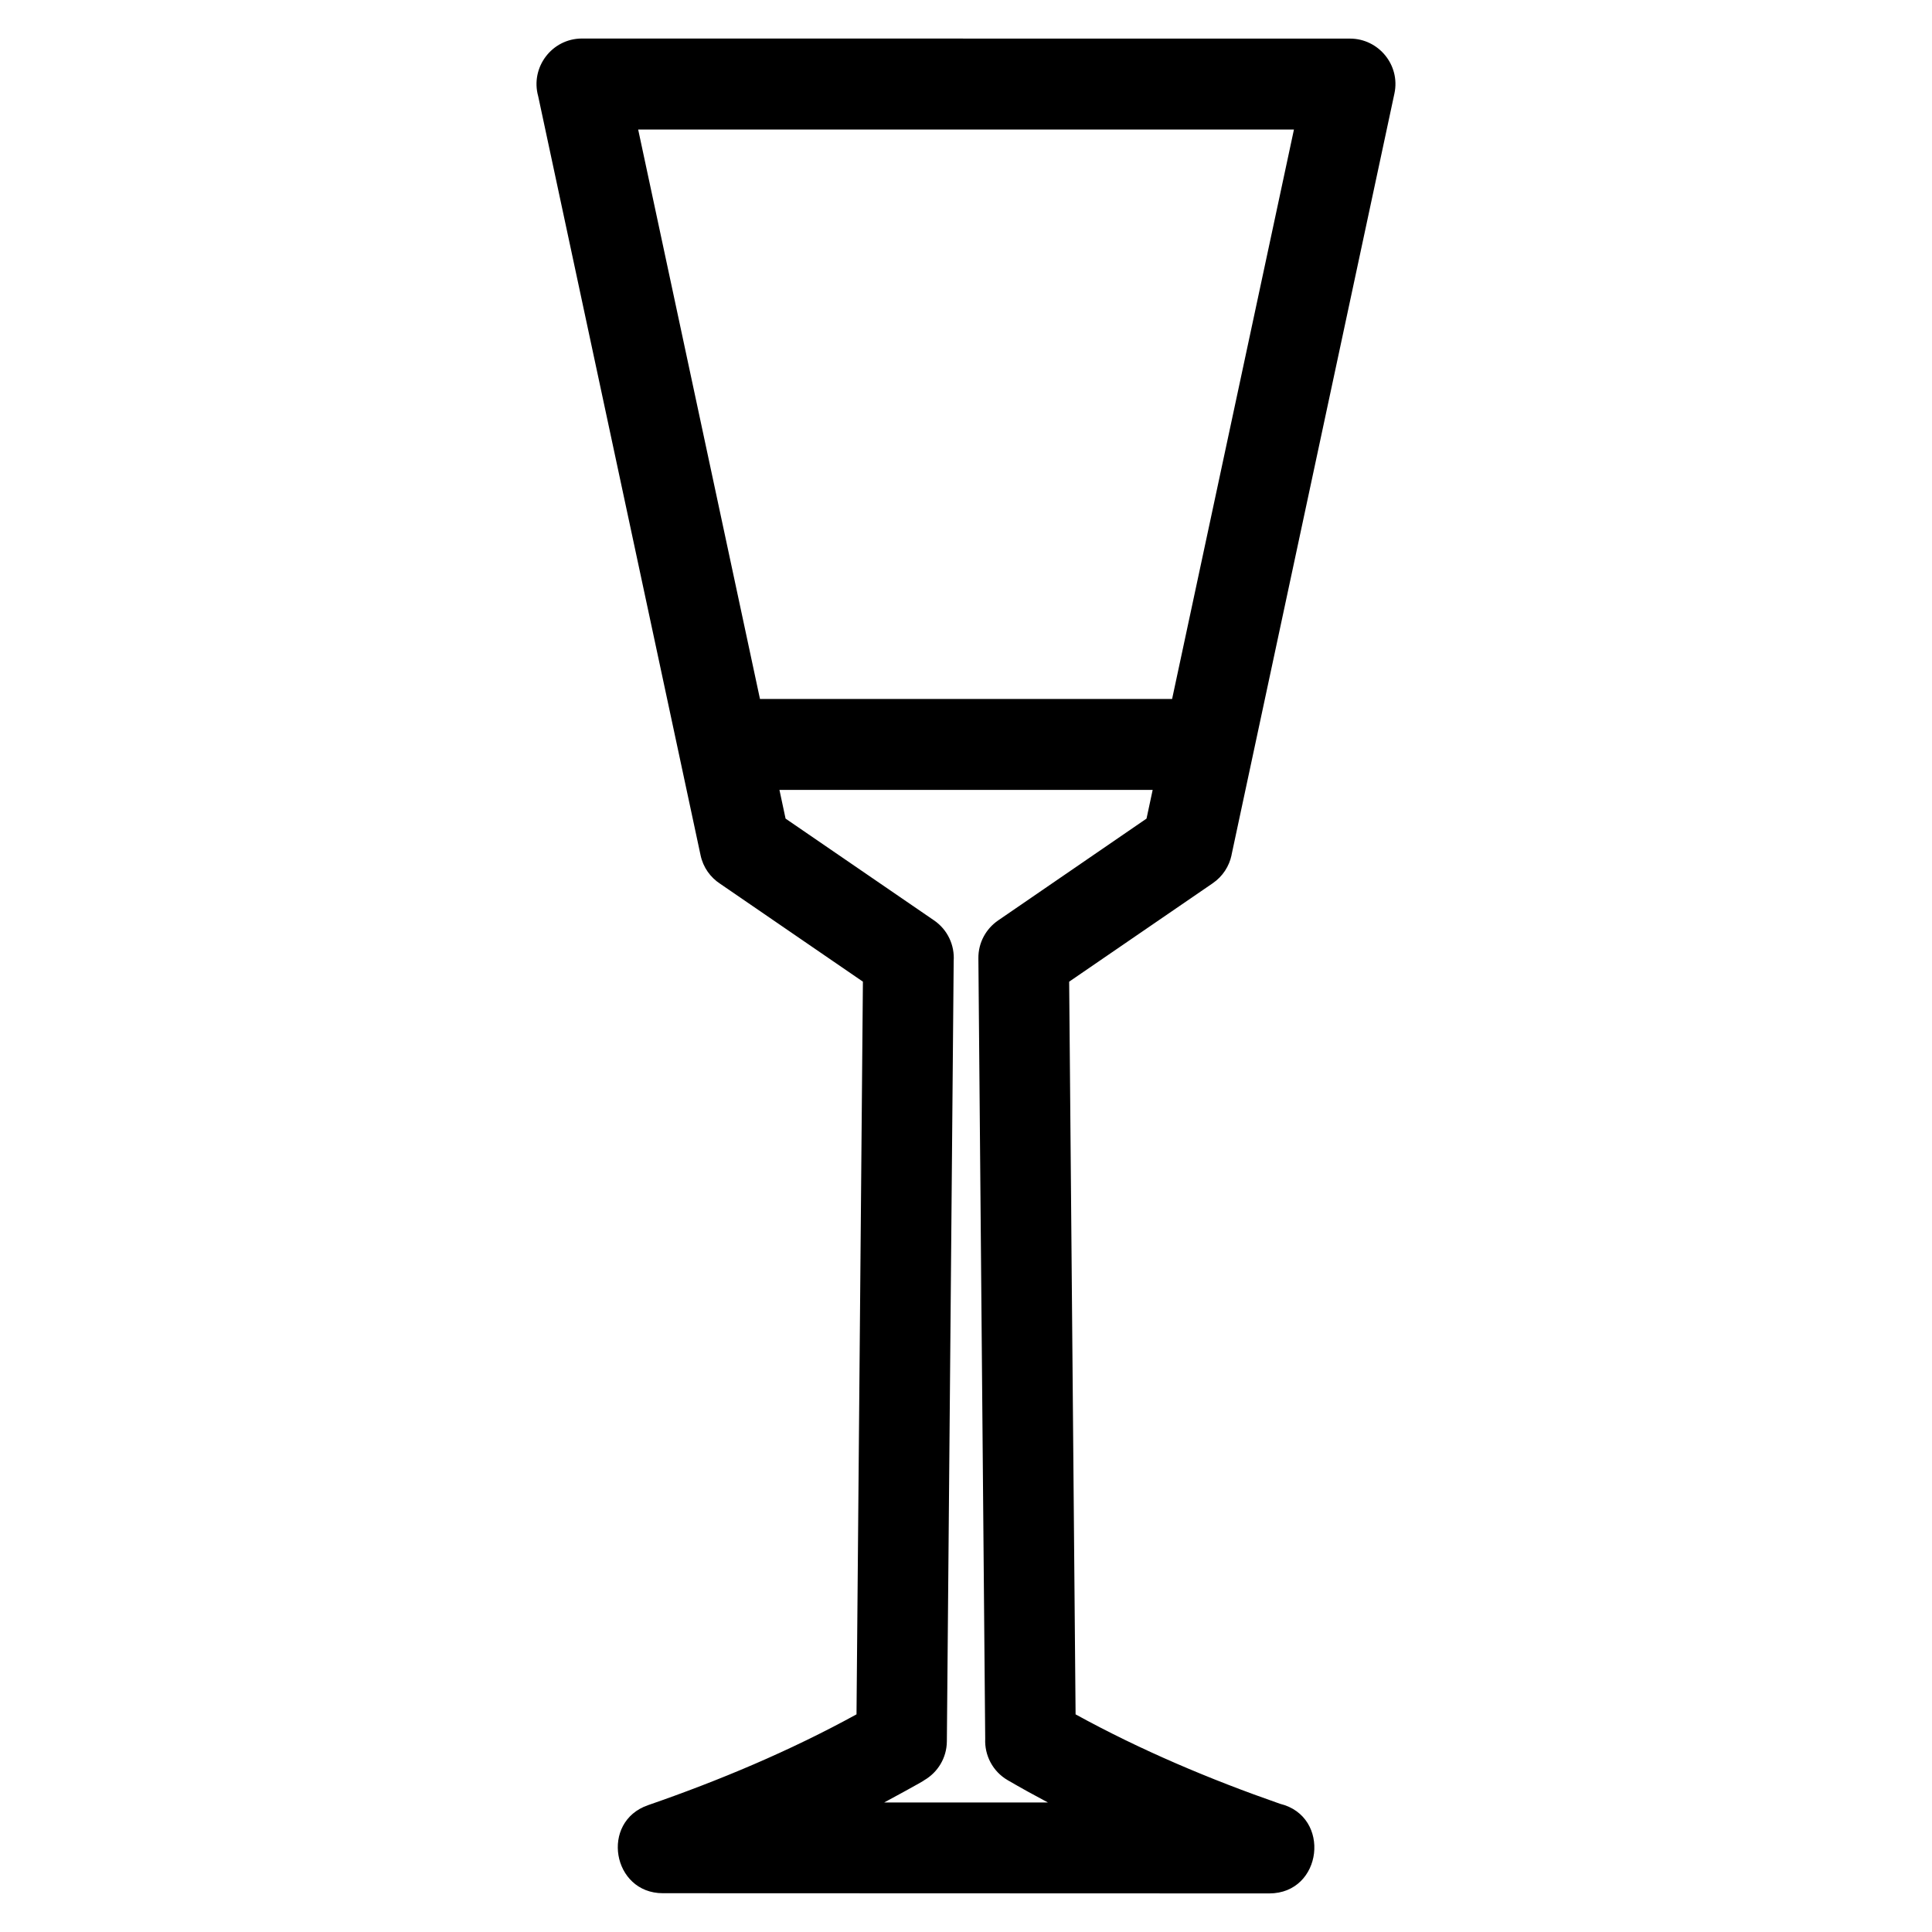 <?xml version="1.0" encoding="UTF-8"?>
<!-- Uploaded to: ICON Repo, www.iconrepo.com, Generator: ICON Repo Mixer Tools -->
<svg fill="#000000" width="800px" height="800px" version="1.1" viewBox="144 144 512 512" xmlns="http://www.w3.org/2000/svg">
 <path d="m486.91 178.32h-173.79l32.281 150.91h109.22zm-136.35 175.01 1.625 7.609 39.34 26.969c3.648 2.492 5.492 6.648 5.211 10.758l-1.809 206.81c-0.031 4.402-2.434 8.23-5.984 10.293 0.078 0.117-9.723 5.434-10.629 5.91h43.402c-3.613-1.91-7.164-3.875-10.641-5.898-4.023-2.328-6.188-6.637-5.984-10.98l-1.809-206.87c-0.035-4.148 2.047-7.824 5.238-10.008l39.32-26.984 1.629-7.609zm119.81 17.305c-0.625 2.922-2.328 5.617-4.988 7.438l-38.043 26.082 1.703 194.17c17.281 9.496 35.574 17.215 54.18 23.699 13.656 3.328 11.316 23.754-2.863 23.754l-160.7-0.055c-13.375 0-16.668-18.945-3.902-23.34 18.965-6.559 37.621-14.395 55.227-24.062l1.695-194.17-37.805-25.926c-2.59-1.68-4.535-4.34-5.219-7.594l-43.027-201.12c-2.129-7.617 3.59-15.301 11.609-15.301l203.54 0.02c7.586 0.012 13.359 7.023 11.766 14.523-14.395 67.293-28.789 134.58-43.184 201.87z"/>
</svg>